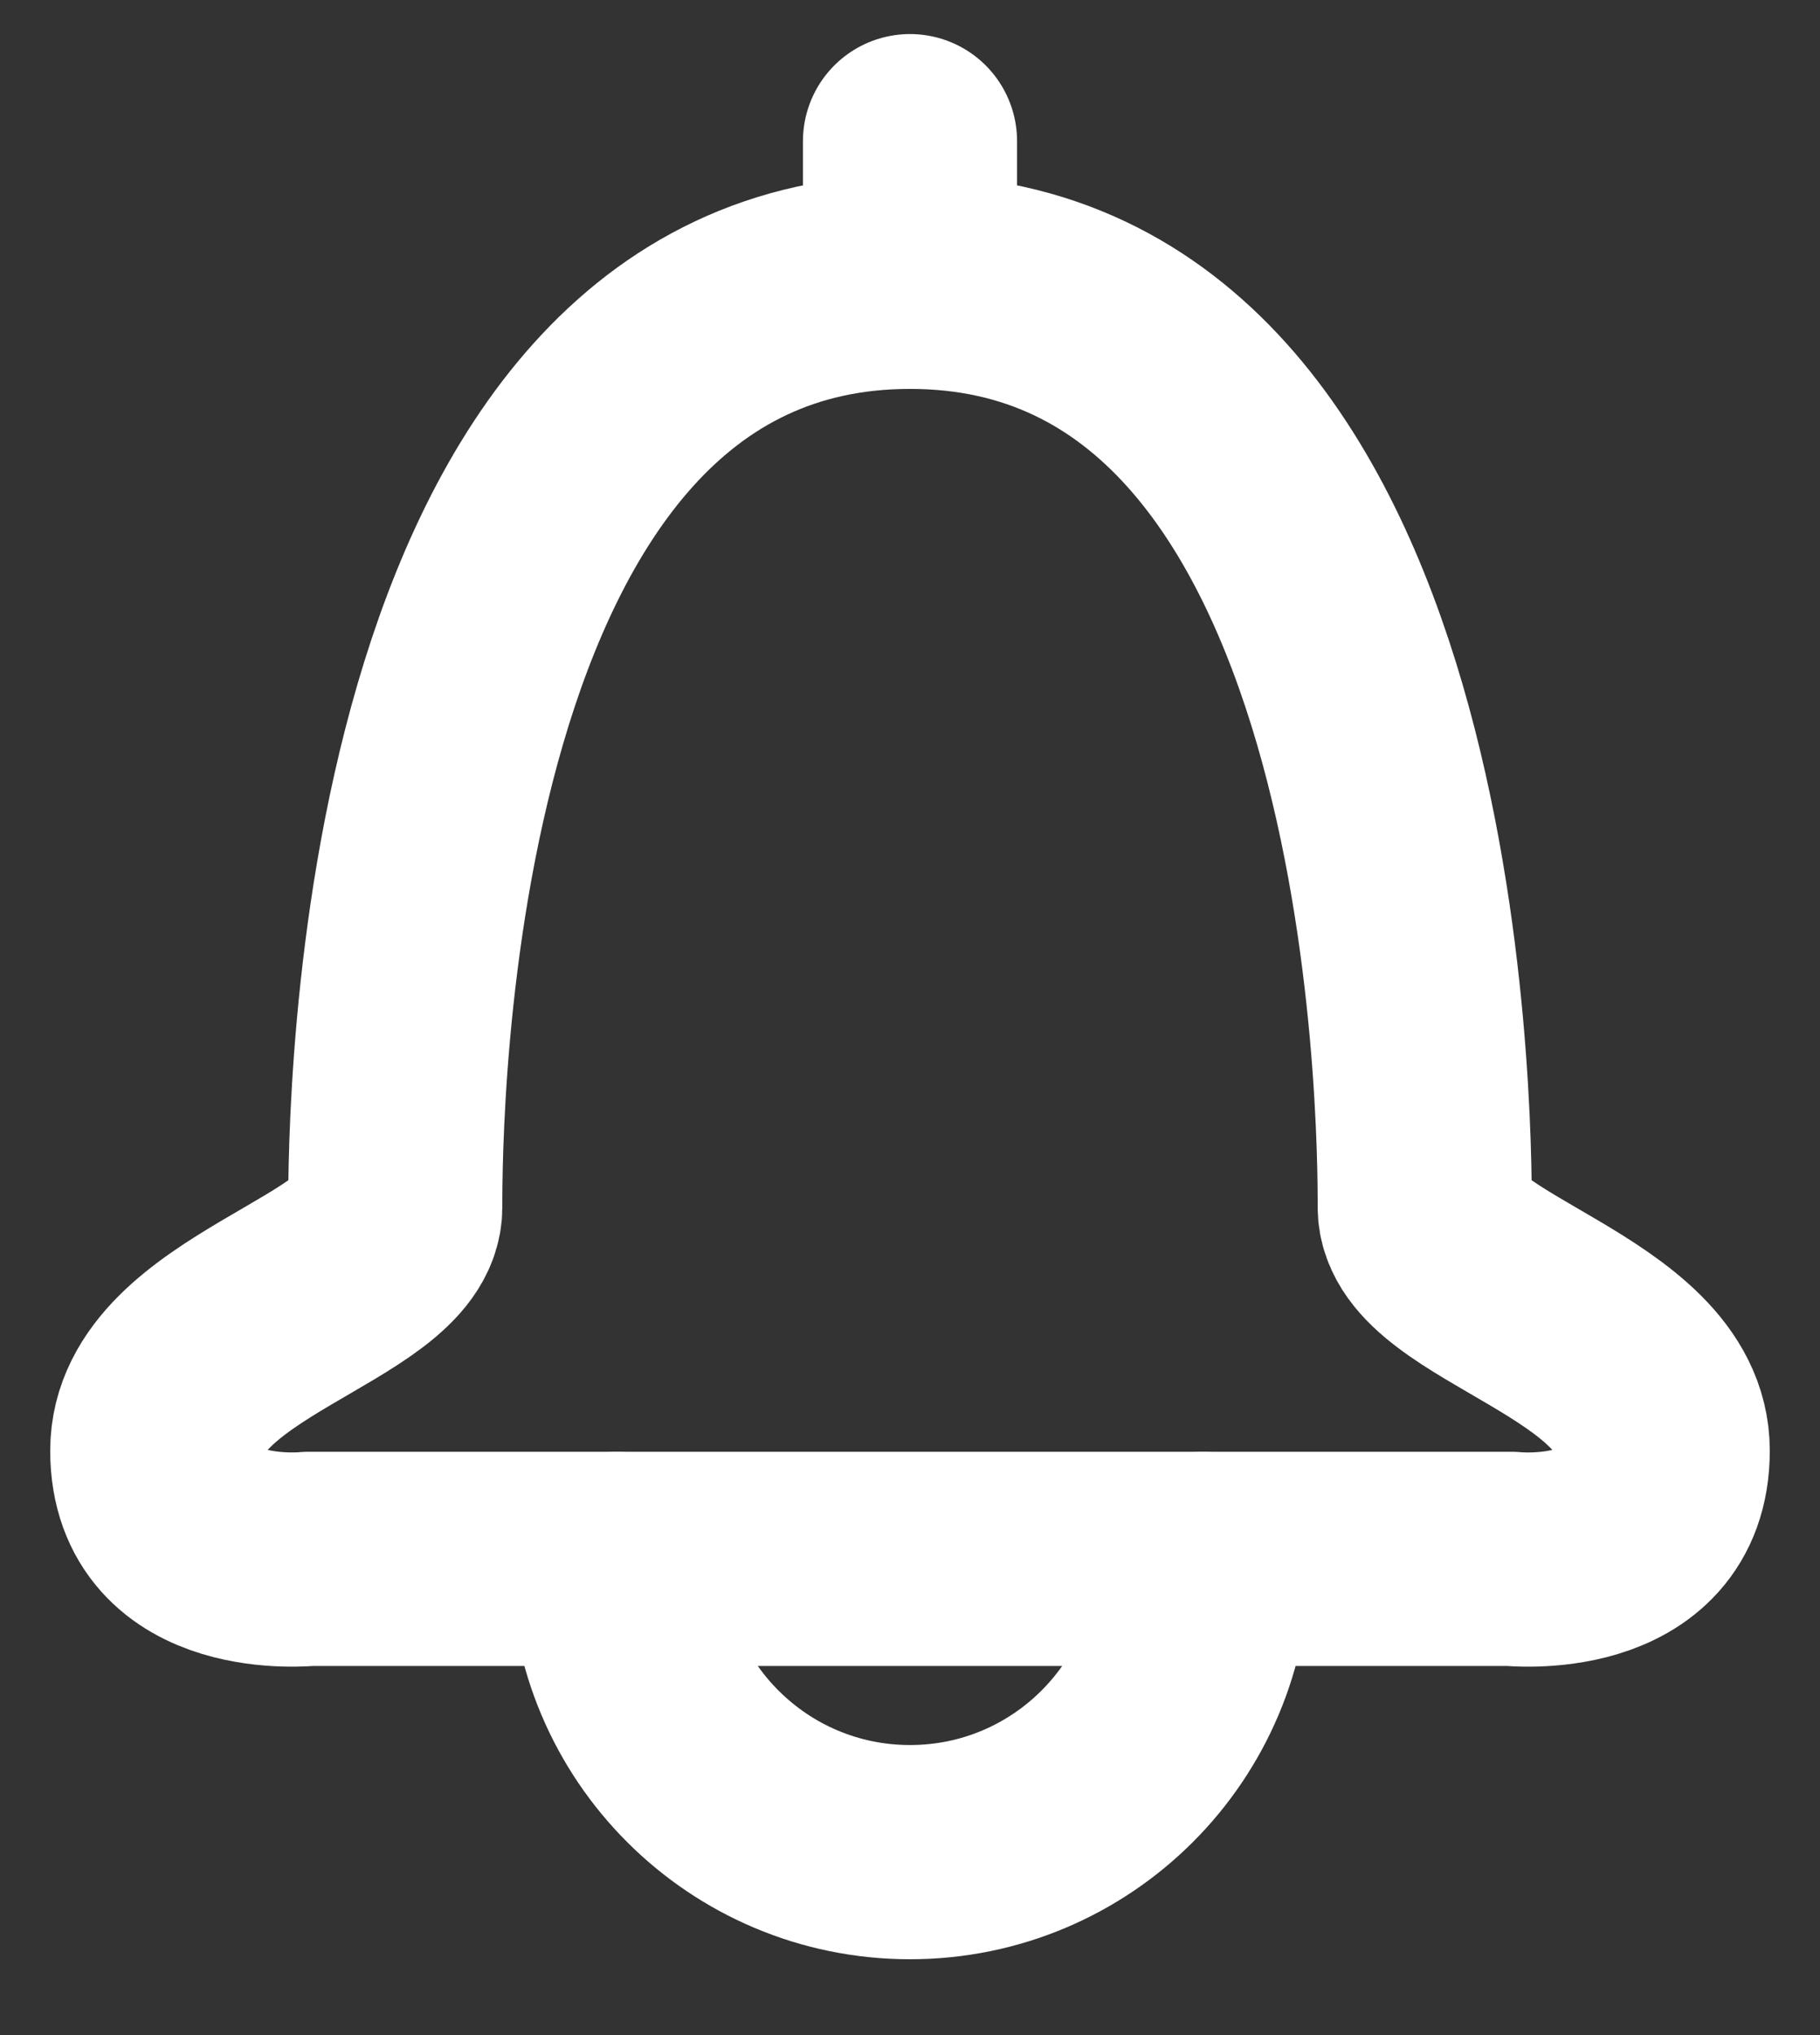 <?xml version="1.0" encoding="utf-8"?>
<!-- Generator: Adobe Illustrator 17.0.0, SVG Export Plug-In . SVG Version: 6.00 Build 0)  -->
<!DOCTYPE svg PUBLIC "-//W3C//DTD SVG 1.1//EN" "http://www.w3.org/Graphics/SVG/1.1/DTD/svg11.dtd">
<svg version="1.1" id="Capa_1" xmlns="http://www.w3.org/2000/svg" xmlns:xlink="http://www.w3.org/1999/xlink" x="0px" y="0px"
	 width="17px" height="19px" viewBox="0 0 17 19" enable-background="new 0 0 17 19" xml:space="preserve">
<rect x="0" y="0" width="17" height="19" fill="#333333" stroke="none"/>
<g>
	<path fill="none" stroke="#FFFFFF" stroke-width="2" stroke-linecap="round" stroke-linejoin="round" stroke-miterlimit="10" d="
		M8.5,2.631c4.791,0,4.808,7.882,4.808,8.639c0,0.758,2.223,1.112,2.223,2.274s-1.415,1.01-1.415,1.01H8.5H2.884
		c0,0-1.415,0.151-1.415-1.01s2.223-1.516,2.223-2.274C3.692,10.513,3.709,2.631,8.5,2.631z"/>
	
		<line fill="none" stroke="#FFFFFF" stroke-width="2" stroke-linecap="round" stroke-linejoin="round" stroke-miterlimit="10" x1="8.5" y1="2.631" x2="8.5" y2="1.318"/>
	<path fill="none" stroke="#FFFFFF" stroke-width="2" stroke-linecap="round" stroke-linejoin="round" stroke-miterlimit="10" d="
		M11.237,14.555c0,1.512-1.225,2.737-2.737,2.737s-2.737-1.225-2.737-2.737"/>
</g>
</svg>
